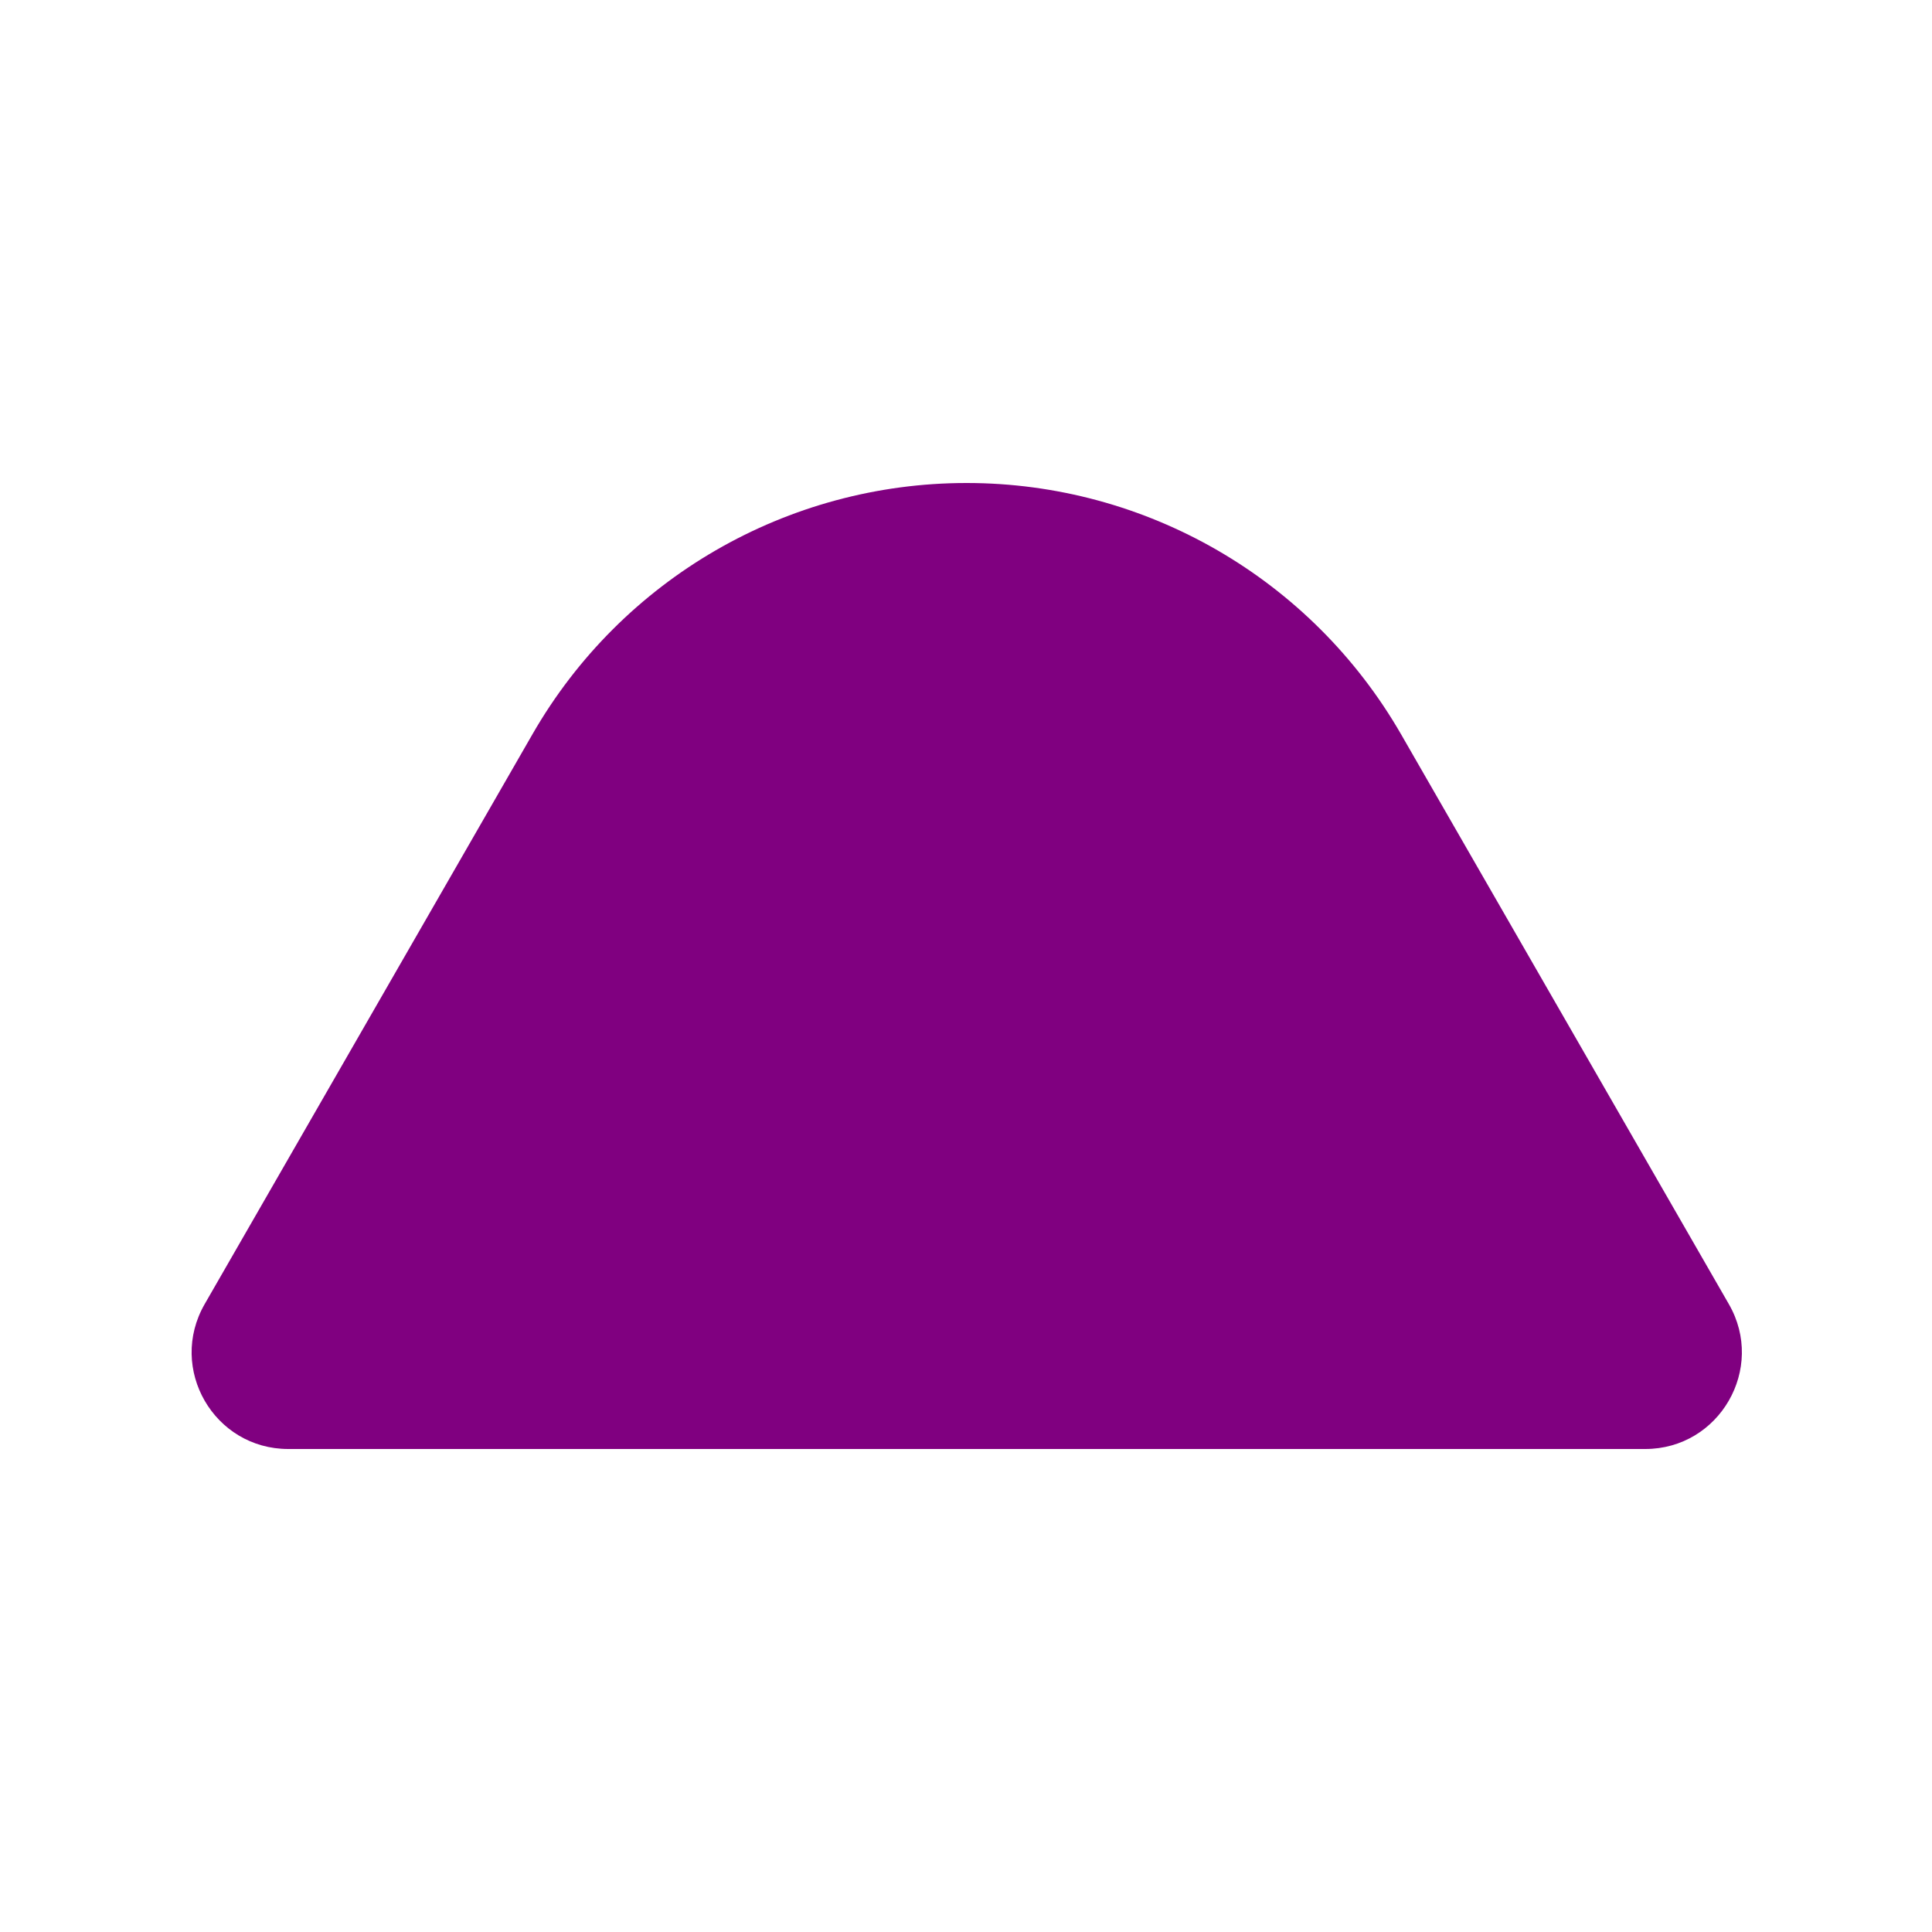 <svg xmlns="http://www.w3.org/2000/svg" height="32" width="32" viewBox="0 0 640 640"><path fill="#800080" d="M176.4 243.2C206 191.7 260.8 160 320.2 160C379.6 160 434.4 191.7 464.1 243.2L572.7 432C585 453.3 569.6 480 545 480L95.5 480C70.9 480 55.5 453.4 67.8 432L176.4 243.2z"></path></svg>